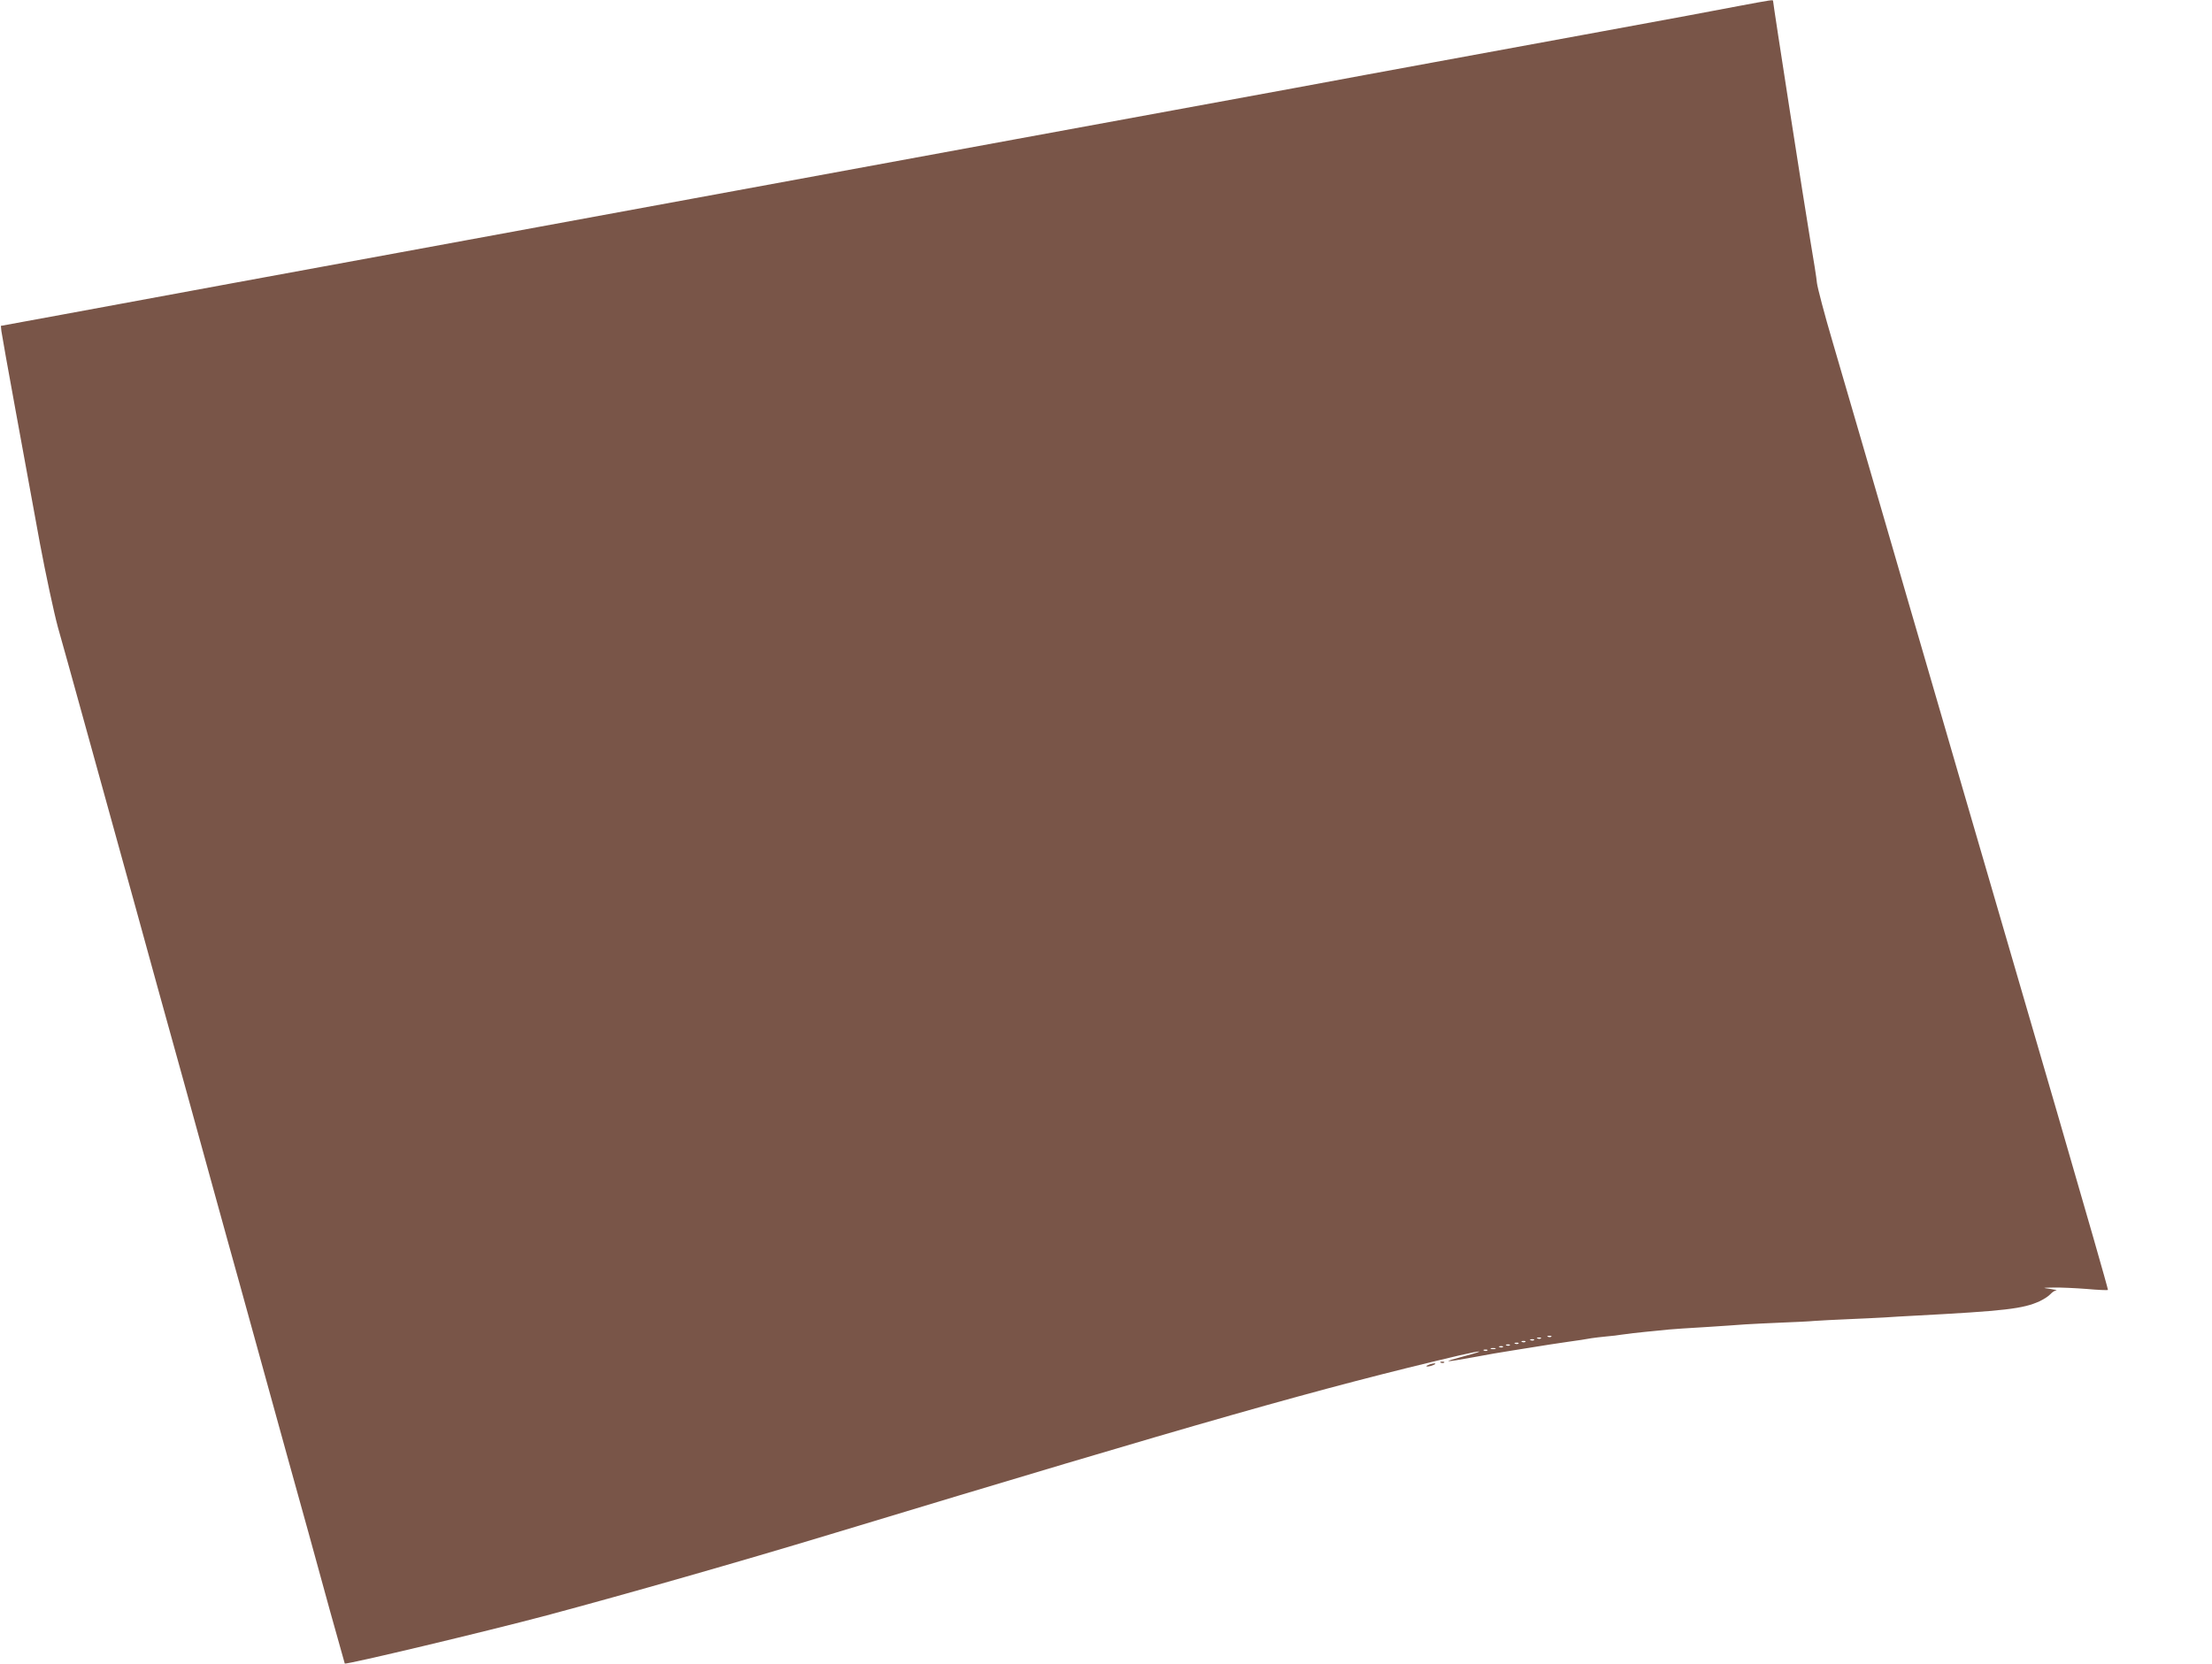 <?xml version="1.0" standalone="no"?>
<!DOCTYPE svg PUBLIC "-//W3C//DTD SVG 20010904//EN"
 "http://www.w3.org/TR/2001/REC-SVG-20010904/DTD/svg10.dtd">
<svg version="1.0" xmlns="http://www.w3.org/2000/svg"
 width="1280pt" height="963pt" viewBox="0 0 1280 963"
 preserveAspectRatio="xMidYMid meet">
<g transform="translate(0,963) scale(0.1,-0.1)"
fill="#795548" stroke="none">
<path d="M10060 9595 c-96 -19 -447 -84 -780 -145 -333 -61 -774 -142 -980
-180 -206 -38 -572 -105 -812 -150 -778 -142 -2344 -431 -3488 -641 -239 -44
-631 -116 -870 -160 -239 -44 -604 -111 -810 -149 -206 -38 -647 -119 -980
-180 -333 -61 -769 -142 -970 -179 l-365 -67 3 -30 c2 -16 39 -225 83 -464 44
-239 107 -583 140 -765 34 -181 81 -400 104 -485 24 -85 85 -303 135 -485 87
-316 177 -640 316 -1142 35 -128 93 -338 128 -465 88 -316 207 -746 316 -1143
50 -181 120 -435 156 -563 131 -475 195 -705 274 -992 45 -162 101 -365 125
-450 23 -85 80 -290 125 -455 46 -165 84 -301 85 -303 6 -8 817 185 1170 279
463 124 1115 310 1640 469 2148 650 2835 846 3638 1035 143 33 159 30 27 -5
-132 -35 -118 -37 52 -6 73 14 177 32 231 40 185 30 282 45 327 51 50 7 93 13
130 20 14 2 52 7 85 10 33 3 71 7 85 10 14 2 45 6 70 9 41 5 76 8 205 21 22 2
117 9 210 14 94 6 199 13 235 16 36 2 128 7 205 10 77 3 165 7 195 10 30 2
118 7 195 10 77 3 172 8 210 10 39 3 115 7 170 10 530 28 631 40 728 84 23 11
51 29 61 40 11 12 26 22 35 23 9 0 -6 4 -34 8 -50 7 -49 7 20 8 39 1 124 -3
189 -8 66 -6 121 -8 124 -6 2 3 -130 463 -293 1023 -163 560 -354 1216 -425
1458 -71 242 -174 598 -230 790 -56 193 -123 424 -150 515 -27 91 -89 306
-139 478 -139 479 -261 897 -356 1222 -48 162 -88 316 -91 342 -2 26 -20 139
-39 250 -29 171 -215 1367 -215 1383 0 7 -8 6 -200 -30z m-1083 -7701 c-3 -3
-12 -4 -19 -1 -8 3 -5 6 6 6 11 1 17 -2 13 -5z m-60 -10 c-3 -3 -12 -4 -19 -1
-8 3 -5 6 6 6 11 1 17 -2 13 -5z m-40 -10 c-3 -3 -12 -4 -19 -1 -8 3 -5 6 6 6
11 1 17 -2 13 -5z m-50 -10 c-3 -3 -12 -4 -19 -1 -8 3 -5 6 6 6 11 1 17 -2 13
-5z m-40 -10 c-3 -3 -12 -4 -19 -1 -8 3 -5 6 6 6 11 1 17 -2 13 -5z m-50 -10
c-3 -3 -12 -4 -19 -1 -8 3 -5 6 6 6 11 1 17 -2 13 -5z m-40 -10 c-3 -3 -12 -4
-19 -1 -8 3 -5 6 6 6 11 1 17 -2 13 -5z m-44 -11 c-7 -2 -19 -2 -25 0 -7 3 -2
5 12 5 14 0 19 -2 13 -5z m-46 -9 c-3 -3 -12 -4 -19 -1 -8 3 -5 6 6 6 11 1 17
-2 13 -5z"/>
<path d="M8338 1743 c7 -3 16 -2 19 1 4 3 -2 6 -13 5 -11 0 -14 -3 -6 -6z"/>
<path d="M8265 1730 c-13 -5 -14 -9 -5 -9 8 0 24 4 35 9 13 5 14 9 5 9 -8 0
-24 -4 -35 -9z"/>
</g>
</svg>

